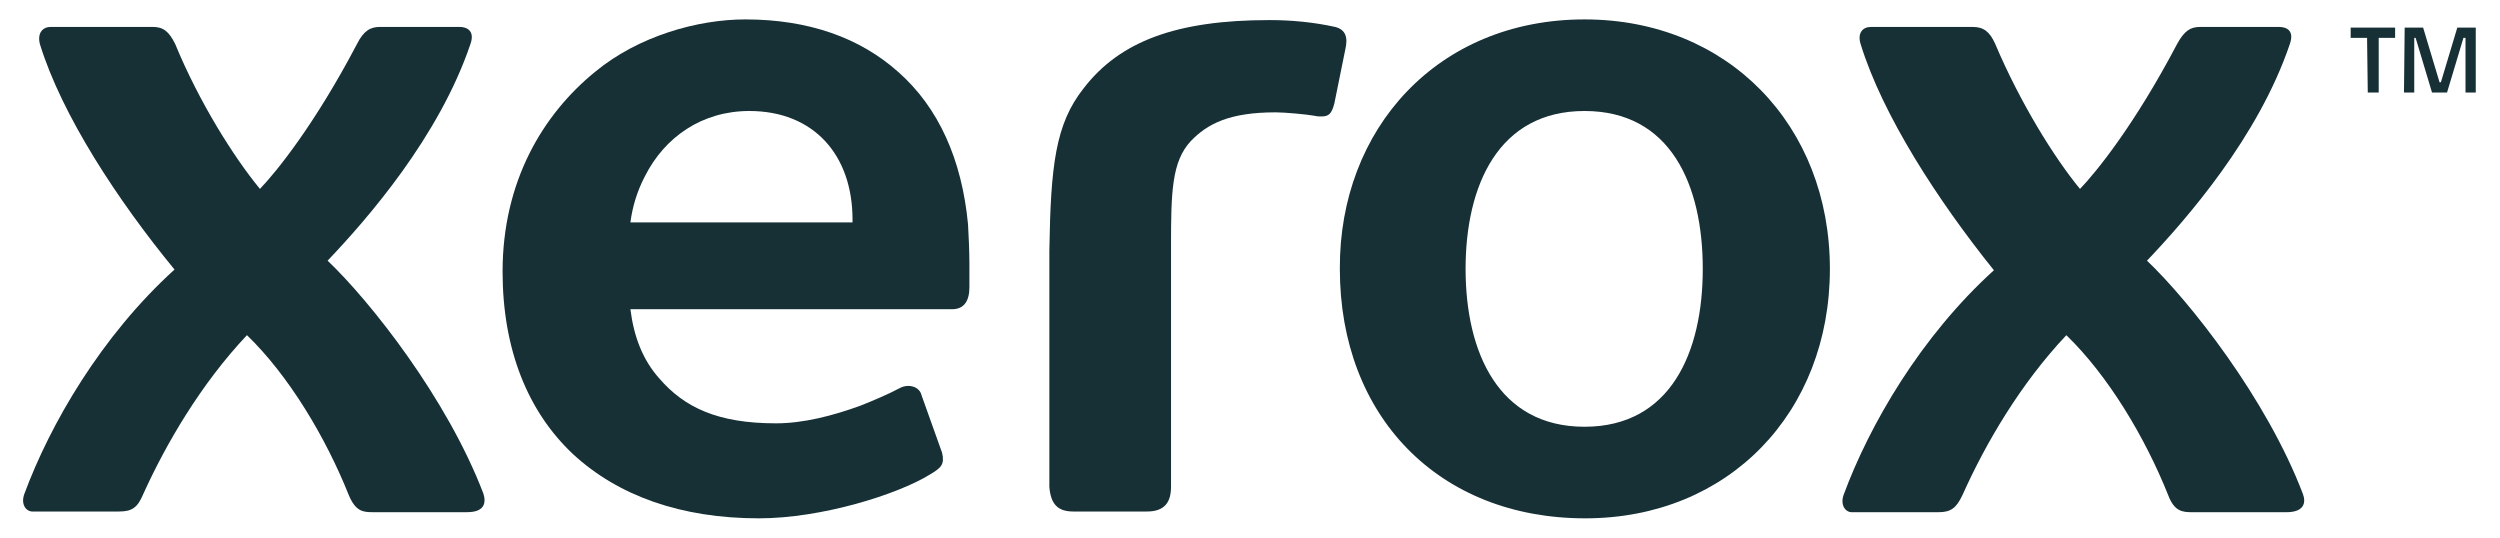 <svg width="93" height="20" viewBox="0 0 93 20" fill="none" xmlns="http://www.w3.org/2000/svg">
<g clip-path="url(#clip0_4982_2541)">
<path d="M88.055 1.408H87.445V1.026H89.098V1.408H88.488V3.442H88.081L88.055 1.408ZM89.454 1.026H90.14L90.751 3.06H90.801L91.412 1.026H92.098V3.442H91.717V1.408H91.64L91.03 3.442H90.471L89.861 1.408H89.81V3.442H89.428L89.454 1.026Z" fill="#163036"/>
<path d="M63.343 10.002C63.343 6.875 62.148 4.129 58.944 4.129C55.74 4.129 54.52 6.9 54.52 10.002C54.52 13.104 55.74 15.875 58.944 15.875C62.148 15.875 63.343 13.104 63.343 10.002ZM68.072 10.002C68.072 15.341 64.309 19.282 58.969 19.282C53.529 19.282 49.842 15.494 49.842 10.002C49.816 4.79 53.478 0.722 58.944 0.722C64.283 0.722 68.072 4.663 68.072 10.002Z" fill="#163036"/>
<path d="M31.714 8.273H23.451C23.527 7.688 23.705 7.103 23.985 6.569C24.722 5.095 26.12 4.129 27.875 4.129C30.265 4.129 31.714 5.756 31.714 8.171V8.273ZM36.011 8.349C35.782 5.934 34.917 4.002 33.417 2.679C31.994 1.408 30.087 0.722 27.722 0.722C25.968 0.722 23.756 1.332 22.129 2.679C20.196 4.256 18.696 6.747 18.696 10.104C18.696 13.002 19.637 15.316 21.315 16.892C22.993 18.443 25.332 19.282 28.231 19.282C30.57 19.282 33.392 18.392 34.587 17.655C35.019 17.401 35.146 17.273 35.045 16.841L34.282 14.705C34.206 14.375 33.799 14.273 33.494 14.426C33.011 14.68 32.528 14.883 32.019 15.087C30.977 15.468 29.883 15.748 28.866 15.748C26.705 15.748 25.459 15.163 24.519 14.07C23.908 13.383 23.578 12.519 23.451 11.502H35.426C35.858 11.502 36.062 11.197 36.062 10.688V9.824C36.062 9.392 36.036 8.756 36.011 8.349Z" fill="#163036"/>
<path d="M40.307 3.29C41.655 1.535 43.765 0.747 47.223 0.747C48.037 0.747 48.85 0.823 49.664 1.001C50.071 1.103 50.147 1.408 50.045 1.84L49.638 3.849C49.537 4.23 49.435 4.332 49.155 4.332C49.079 4.332 49.003 4.332 48.901 4.307C48.621 4.256 47.808 4.179 47.452 4.179C45.723 4.179 44.909 4.612 44.299 5.247C43.587 6.01 43.562 7.154 43.562 9.163V18.112C43.562 18.697 43.307 19.028 42.672 19.028H39.926C39.341 19.028 39.087 18.748 39.036 18.112V9.315C39.087 6.137 39.265 4.612 40.307 3.29Z" fill="#163036"/>
<path d="M77.376 7.028C77.987 6.392 79.41 4.638 80.987 1.638C81.266 1.129 81.495 1.002 81.851 1.002H84.775C85.055 1.002 85.36 1.129 85.182 1.638C84.012 5.095 81.343 8.146 79.868 9.697C81.47 11.223 84.317 14.833 85.665 18.367C85.792 18.698 85.716 19.054 85.055 19.054H81.546C81.19 19.054 80.885 19.028 80.656 18.418C79.792 16.257 78.419 13.969 76.868 12.469C75.164 14.274 73.868 16.486 73.003 18.418C72.774 18.901 72.571 19.054 72.113 19.054H68.884C68.656 19.054 68.452 18.799 68.579 18.418C69.545 15.799 71.452 12.52 74.173 10.053C72.088 7.46 70.028 4.282 69.215 1.638C69.088 1.231 69.291 1.002 69.596 1.002H73.385C73.791 1.002 74.02 1.18 74.224 1.638C75.139 3.799 76.41 5.858 77.376 7.028Z" fill="#163036"/>
<path d="M9.67 7.027C10.28 6.392 11.704 4.637 13.28 1.637C13.535 1.129 13.789 1.001 14.145 1.001H17.094C17.349 1.001 17.679 1.129 17.501 1.637C16.331 5.095 13.662 8.146 12.187 9.697C13.789 11.222 16.637 14.833 17.984 18.367C18.086 18.697 18.035 19.053 17.374 19.053H13.865C13.509 19.053 13.23 19.028 12.975 18.418C12.111 16.256 10.738 13.968 9.187 12.468C7.484 14.273 6.187 16.485 5.323 18.392C5.119 18.875 4.916 19.028 4.433 19.028H1.204C0.975 19.028 0.771 18.773 0.899 18.392C1.865 15.773 3.772 12.494 6.492 10.027C4.382 7.459 2.297 4.281 1.483 1.637C1.382 1.23 1.585 1.001 1.89 1.001H5.678C6.085 1.001 6.289 1.179 6.517 1.637C7.407 3.798 8.704 5.858 9.67 7.027Z" fill="#163036"/>
</g>
<defs>
<clipPath id="clip0_4982_2541">
<rect width="91.199" height="18.56" fill="white" transform="translate(0.873 0.721)"/>
</clipPath>
</defs>
</svg>
